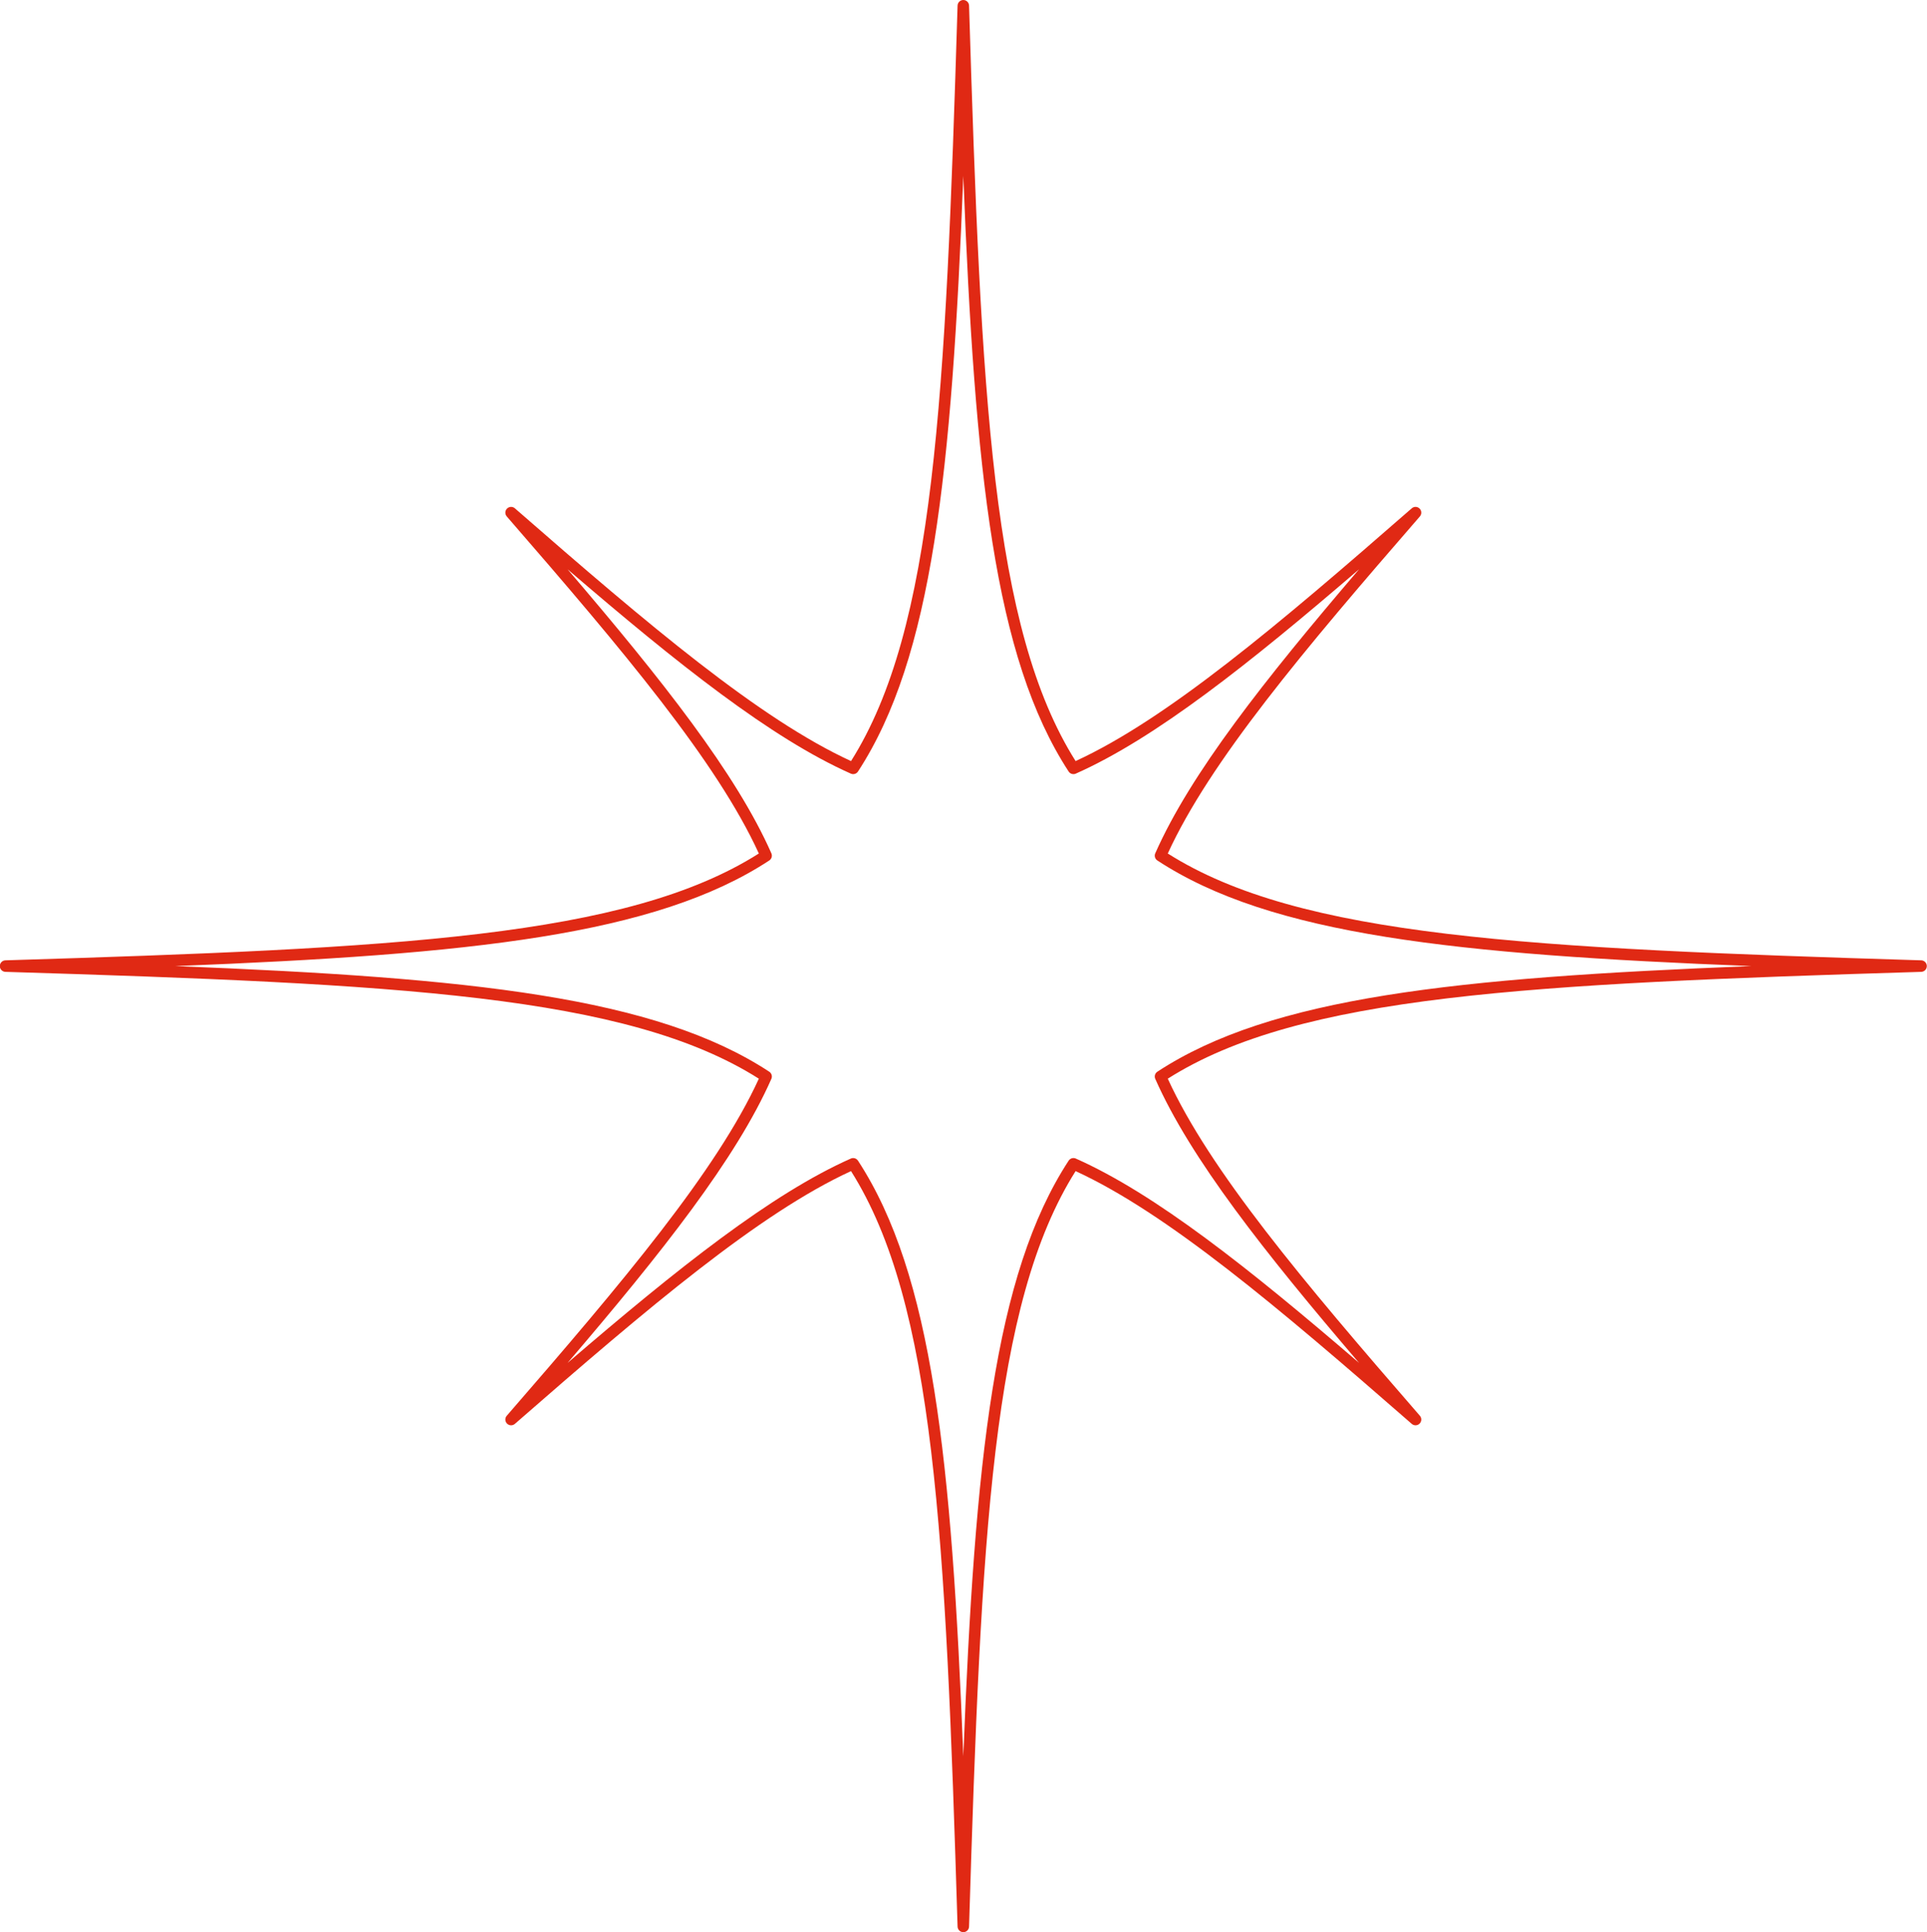 <?xml version="1.0" encoding="UTF-8" standalone="no"?><svg xmlns="http://www.w3.org/2000/svg" xmlns:xlink="http://www.w3.org/1999/xlink" fill="#000000" height="501.5" preserveAspectRatio="xMidYMid meet" version="1" viewBox="-0.0 0.0 500.1 501.5" width="500.1" zoomAndPan="magnify"><g id="change1_1"><path d="M250.002,501.546c-0.806,0-1.466-0.642-1.49-1.45c-3.12-101.952-5.962-161.724-27.652-196.106 c-23.684,10.895-52.347,35.139-87.24,65.613c-0.592,0.518-1.48,0.486-2.034-0.07c-0.554-0.556-0.585-1.447-0.07-2.04 c30.385-34.992,54.559-63.738,65.423-87.492c-34.282-21.753-93.882-24.603-195.539-27.732c-0.805-0.024-1.446-0.686-1.446-1.495 s0.64-1.47,1.446-1.495c101.658-3.129,161.257-5.979,195.539-27.733c-10.864-23.754-35.038-52.5-65.423-87.492 c-0.515-0.593-0.484-1.484,0.07-2.039c0.553-0.556,1.442-0.587,2.034-0.071c34.891,30.473,63.554,54.717,87.24,65.613 c21.69-34.381,24.533-94.153,27.652-196.106c0.024-0.808,0.684-1.45,1.49-1.45c0.806,0,1.466,0.642,1.49,1.45 c3.12,101.952,5.961,161.724,27.652,196.106c23.686-10.896,52.348-35.139,87.24-65.613c0.59-0.517,1.479-0.486,2.034,0.071 c0.554,0.556,0.584,1.447,0.07,2.039c-30.385,34.994-54.559,63.74-65.423,87.492c34.282,21.753,93.882,24.604,195.539,27.733 c0.806,0.024,1.446,0.686,1.446,1.495s-0.64,1.47-1.446,1.495c-101.658,3.129-161.257,5.979-195.539,27.732 c10.864,23.753,35.038,52.499,65.423,87.492c0.515,0.593,0.484,1.484-0.07,2.04c-0.555,0.556-1.444,0.586-2.034,0.07 c-34.892-30.473-63.555-54.717-87.24-65.613c-21.69,34.382-24.532,94.154-27.652,196.106 C251.468,500.904,250.808,501.546,250.002,501.546z M221.418,300.601c0.49,0,0.965,0.242,1.249,0.677 c19.311,29.596,24.325,77.494,27.336,154.6c3.012-77.105,8.025-125.004,27.336-154.6c0.399-0.612,1.185-0.844,1.852-0.548 c20.642,9.175,44.837,28.379,73.524,53.053c-24.603-28.77-43.752-53.036-52.9-73.737c-0.296-0.67-0.065-1.456,0.547-1.857 c29.51-19.368,77.271-24.395,154.153-27.416c-76.883-3.02-124.642-8.048-154.153-27.415c-0.612-0.402-0.843-1.188-0.547-1.858 c9.148-20.701,28.297-44.966,52.9-73.736c-28.686,24.674-52.881,43.878-73.524,53.053c-0.666,0.297-1.453,0.065-1.852-0.548 c-19.312-29.596-24.325-77.495-27.336-154.6c-3.011,77.105-8.025,125.004-27.336,154.6c-0.401,0.613-1.185,0.844-1.853,0.548 c-20.643-9.175-44.837-28.378-73.523-53.052c24.603,28.769,43.75,53.033,52.899,73.736c0.296,0.67,0.065,1.456-0.547,1.858 c-29.51,19.367-77.271,24.395-154.153,27.415c76.882,3.021,124.642,8.048,154.153,27.416c0.611,0.401,0.843,1.187,0.547,1.857 c-9.149,20.703-28.297,44.968-52.899,73.737c28.687-24.675,52.882-43.879,73.523-53.053 C221.009,300.643,221.215,300.601,221.418,300.601z" fill="#e02914"/></g></svg>